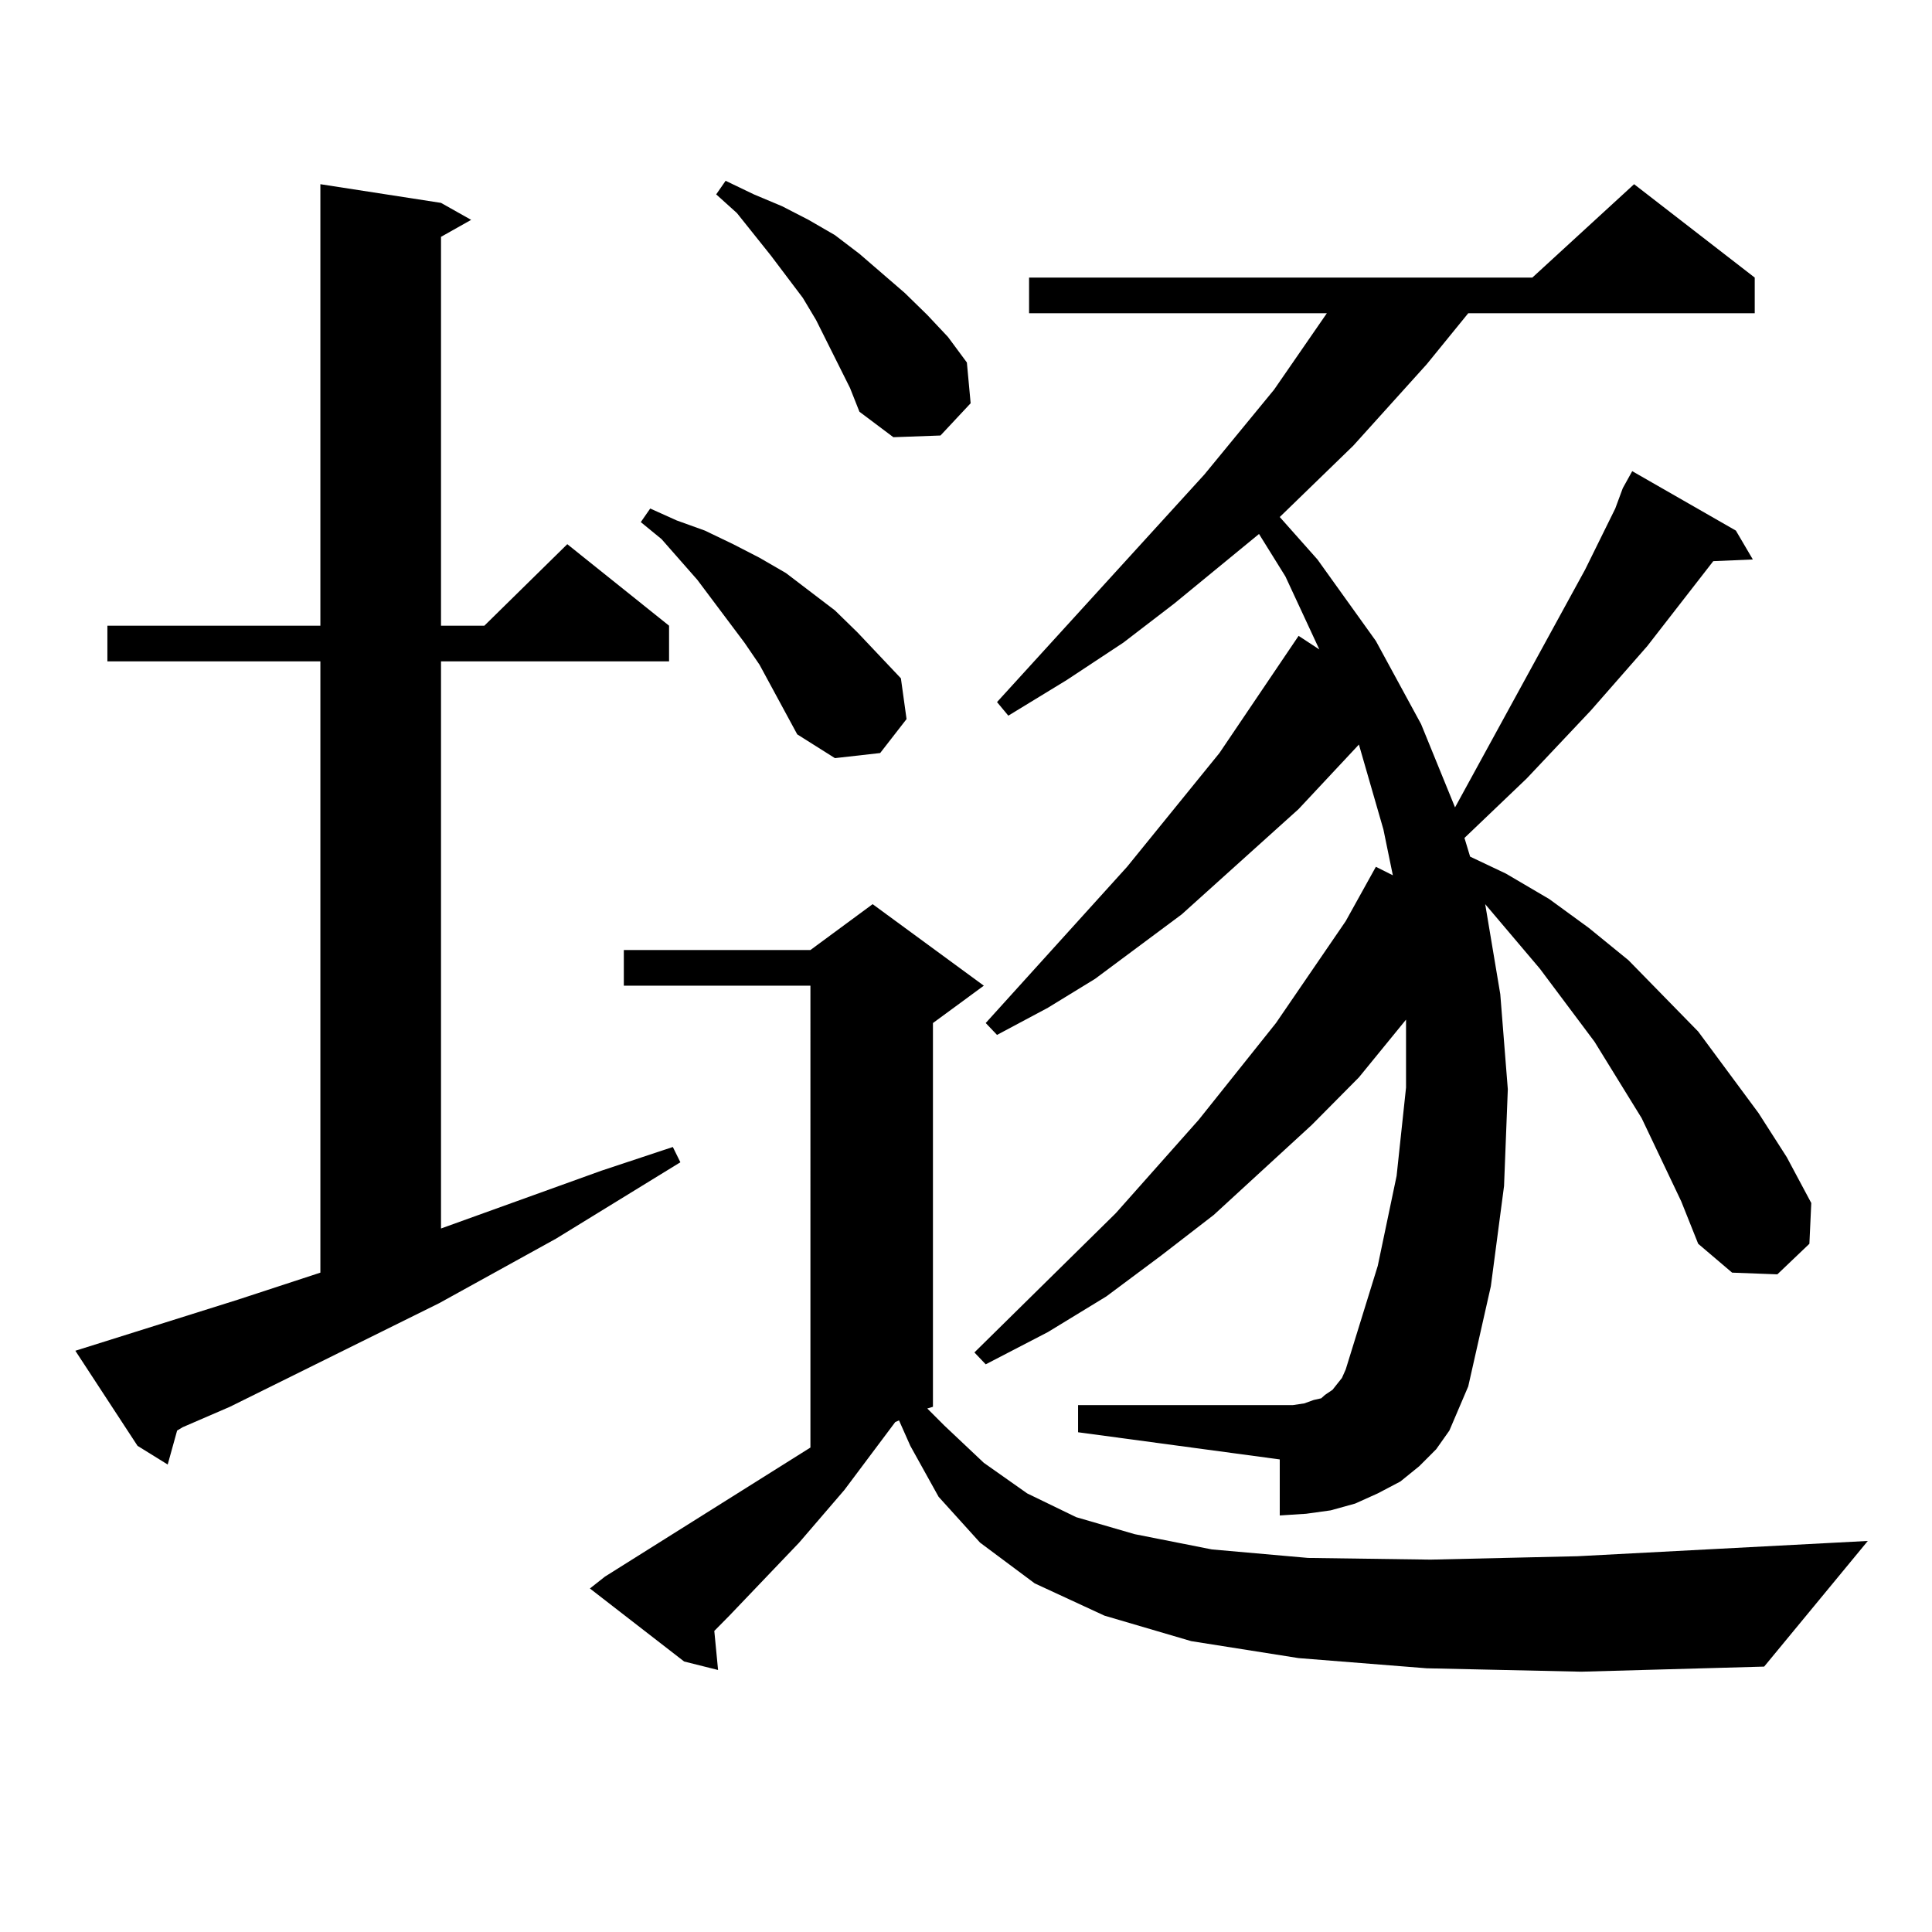 <?xml version="1.0" encoding="utf-8"?>
<!-- Generator: Adobe Illustrator 16.0.0, SVG Export Plug-In . SVG Version: 6.00 Build 0)  -->
<!DOCTYPE svg PUBLIC "-//W3C//DTD SVG 1.1//EN" "http://www.w3.org/Graphics/SVG/1.1/DTD/svg11.dtd">
<svg version="1.1" id="图层_1" xmlns="http://www.w3.org/2000/svg" xmlns:xlink="http://www.w3.org/1999/xlink" x="0px" y="0px"
	 width="1000px" height="1000px" viewBox="0 0 1000 1000" enable-background="new 0 0 1000 1000" xml:space="preserve">
<path d="M122.9,672.781l42.926-14.063V342.313H55.584v-18.457h110.241V95.34l62.438,9.668l15.609,8.789l-15.609,8.789v201.27h22.438
	l42.926-42.188l52.682,42.188v18.457H228.263v293.555l82.924-29.883l37.072-12.305l3.902,7.91l-64.389,39.551l-60.486,33.398
	l-108.29,53.613l-24.39,10.547l-2.927,1.758l-4.878,17.578l-15.609-9.668L39,699.148L122.9,672.781z M738.494,863.504l-66.34-5.273
	l-55.608-8.789l-44.877-13.184l-36.097-16.699l-28.292-21.094l-21.463-23.73l-14.634-26.367l-5.854-13.184l-1.951,0.879
	l-26.341,35.156l-23.414,27.246l-36.097,37.793l-7.805,7.91l1.951,20.215l-17.561-4.395l-48.779-37.793l7.805-6.152l106.339-66.797
	V510.184h-96.583v-18.457h96.583l32.194-23.73l57.56,42.188l-26.341,19.336v198.633l-2.927,0.879l8.78,8.789l20.487,19.336
	l22.438,15.82l25.365,12.305l30.243,8.789l39.999,7.91l49.755,4.395l63.413,0.879l76.096-1.758l150.24-7.91l-53.657,65.039
	l-94.632,2.637L738.494,863.504z M412.648,380.105l-19.512-36.035l-7.805-11.426l-24.39-32.52l-18.536-21.094l-10.731-8.789
	l4.878-7.031l13.658,6.152l14.634,5.273l14.634,7.031l13.658,7.031l13.658,7.91l25.365,19.336l11.707,11.426l22.438,23.73
	l2.927,21.094l-13.658,17.578l-23.414,2.637L412.648,380.105z M439.965,200.809l-17.561-35.156l-6.829-11.426l-16.585-21.973
	l-17.561-21.973l-10.731-9.668l4.878-7.031l14.634,7.031l14.634,6.152l13.658,7.031l13.658,7.91l12.683,9.668l23.414,20.215
	l11.707,11.426l10.731,11.426l9.756,13.184l1.951,21.094l-15.609,16.699l-24.39,0.879l-17.561-13.184L439.965,200.809z
	 M839.955,252.664l1.951-3.516l2.927-5.273l53.657,30.762l8.78,14.941l-20.487,0.879l-34.146,43.945l-29.268,33.398l-33.17,35.156
	l-32.194,30.762l2.927,9.668l18.536,8.789l22.438,13.184l20.487,14.941L842.882,497l36.097,36.914l31.219,42.188l14.634,22.852
	l12.683,23.73l-0.976,21.094l-16.585,15.82l-23.414-0.879l-17.561-14.941l-8.78-21.973l-20.487-43.066l-24.39-39.551l-28.292-37.793
	l-28.292-33.398l7.805,46.582l3.902,49.219l-1.951,50.098l-6.829,51.855l-11.707,51.855l-4.878,11.426l-4.878,11.426l-6.829,9.668
	l-8.78,8.789l-9.756,7.91l-11.707,6.152l-11.707,5.273l-12.683,3.516l-12.683,1.758l-13.658,0.879v-29.004l-104.388-14.063v-14.063
	h104.388h6.829l5.854-0.879l4.878-1.758l3.902-0.879l1.951-1.758l3.902-2.637l4.878-6.152l1.951-4.395l16.585-53.613l9.756-46.582
	l4.878-45.703v-35.156l-24.39,29.883l-24.39,24.609l-50.73,46.582l-27.316,21.094l-28.292,21.094l-30.243,18.457l-32.194,16.699
	l-5.854-6.152l73.169-72.07l42.926-48.34l39.999-50.098l36.097-52.734l15.609-28.125l8.78,4.395l-4.878-23.73l-12.683-43.945
	l-31.219,33.398l-60.486,54.492l-44.877,33.398l-24.39,14.941l-26.341,14.063l-5.854-6.152l73.169-80.859l47.804-58.887
	l40.975-60.645l10.731,7.031l-17.561-37.793l-13.658-21.973l-43.901,36.035l-26.341,20.215l-29.268,19.336l-30.243,18.457
	l-5.854-7.031l107.314-117.773l36.097-43.945l27.316-39.551H532.646V143.68h260.481l52.682-48.34l62.438,48.34v18.457H759.957
	l-21.463,26.367l-38.048,42.188l-38.048,36.914l19.512,21.973l30.243,42.188l23.414,43.066l17.561,43.066l67.315-123.047
	l15.609-31.641L839.955,252.664z"/>
</svg>
